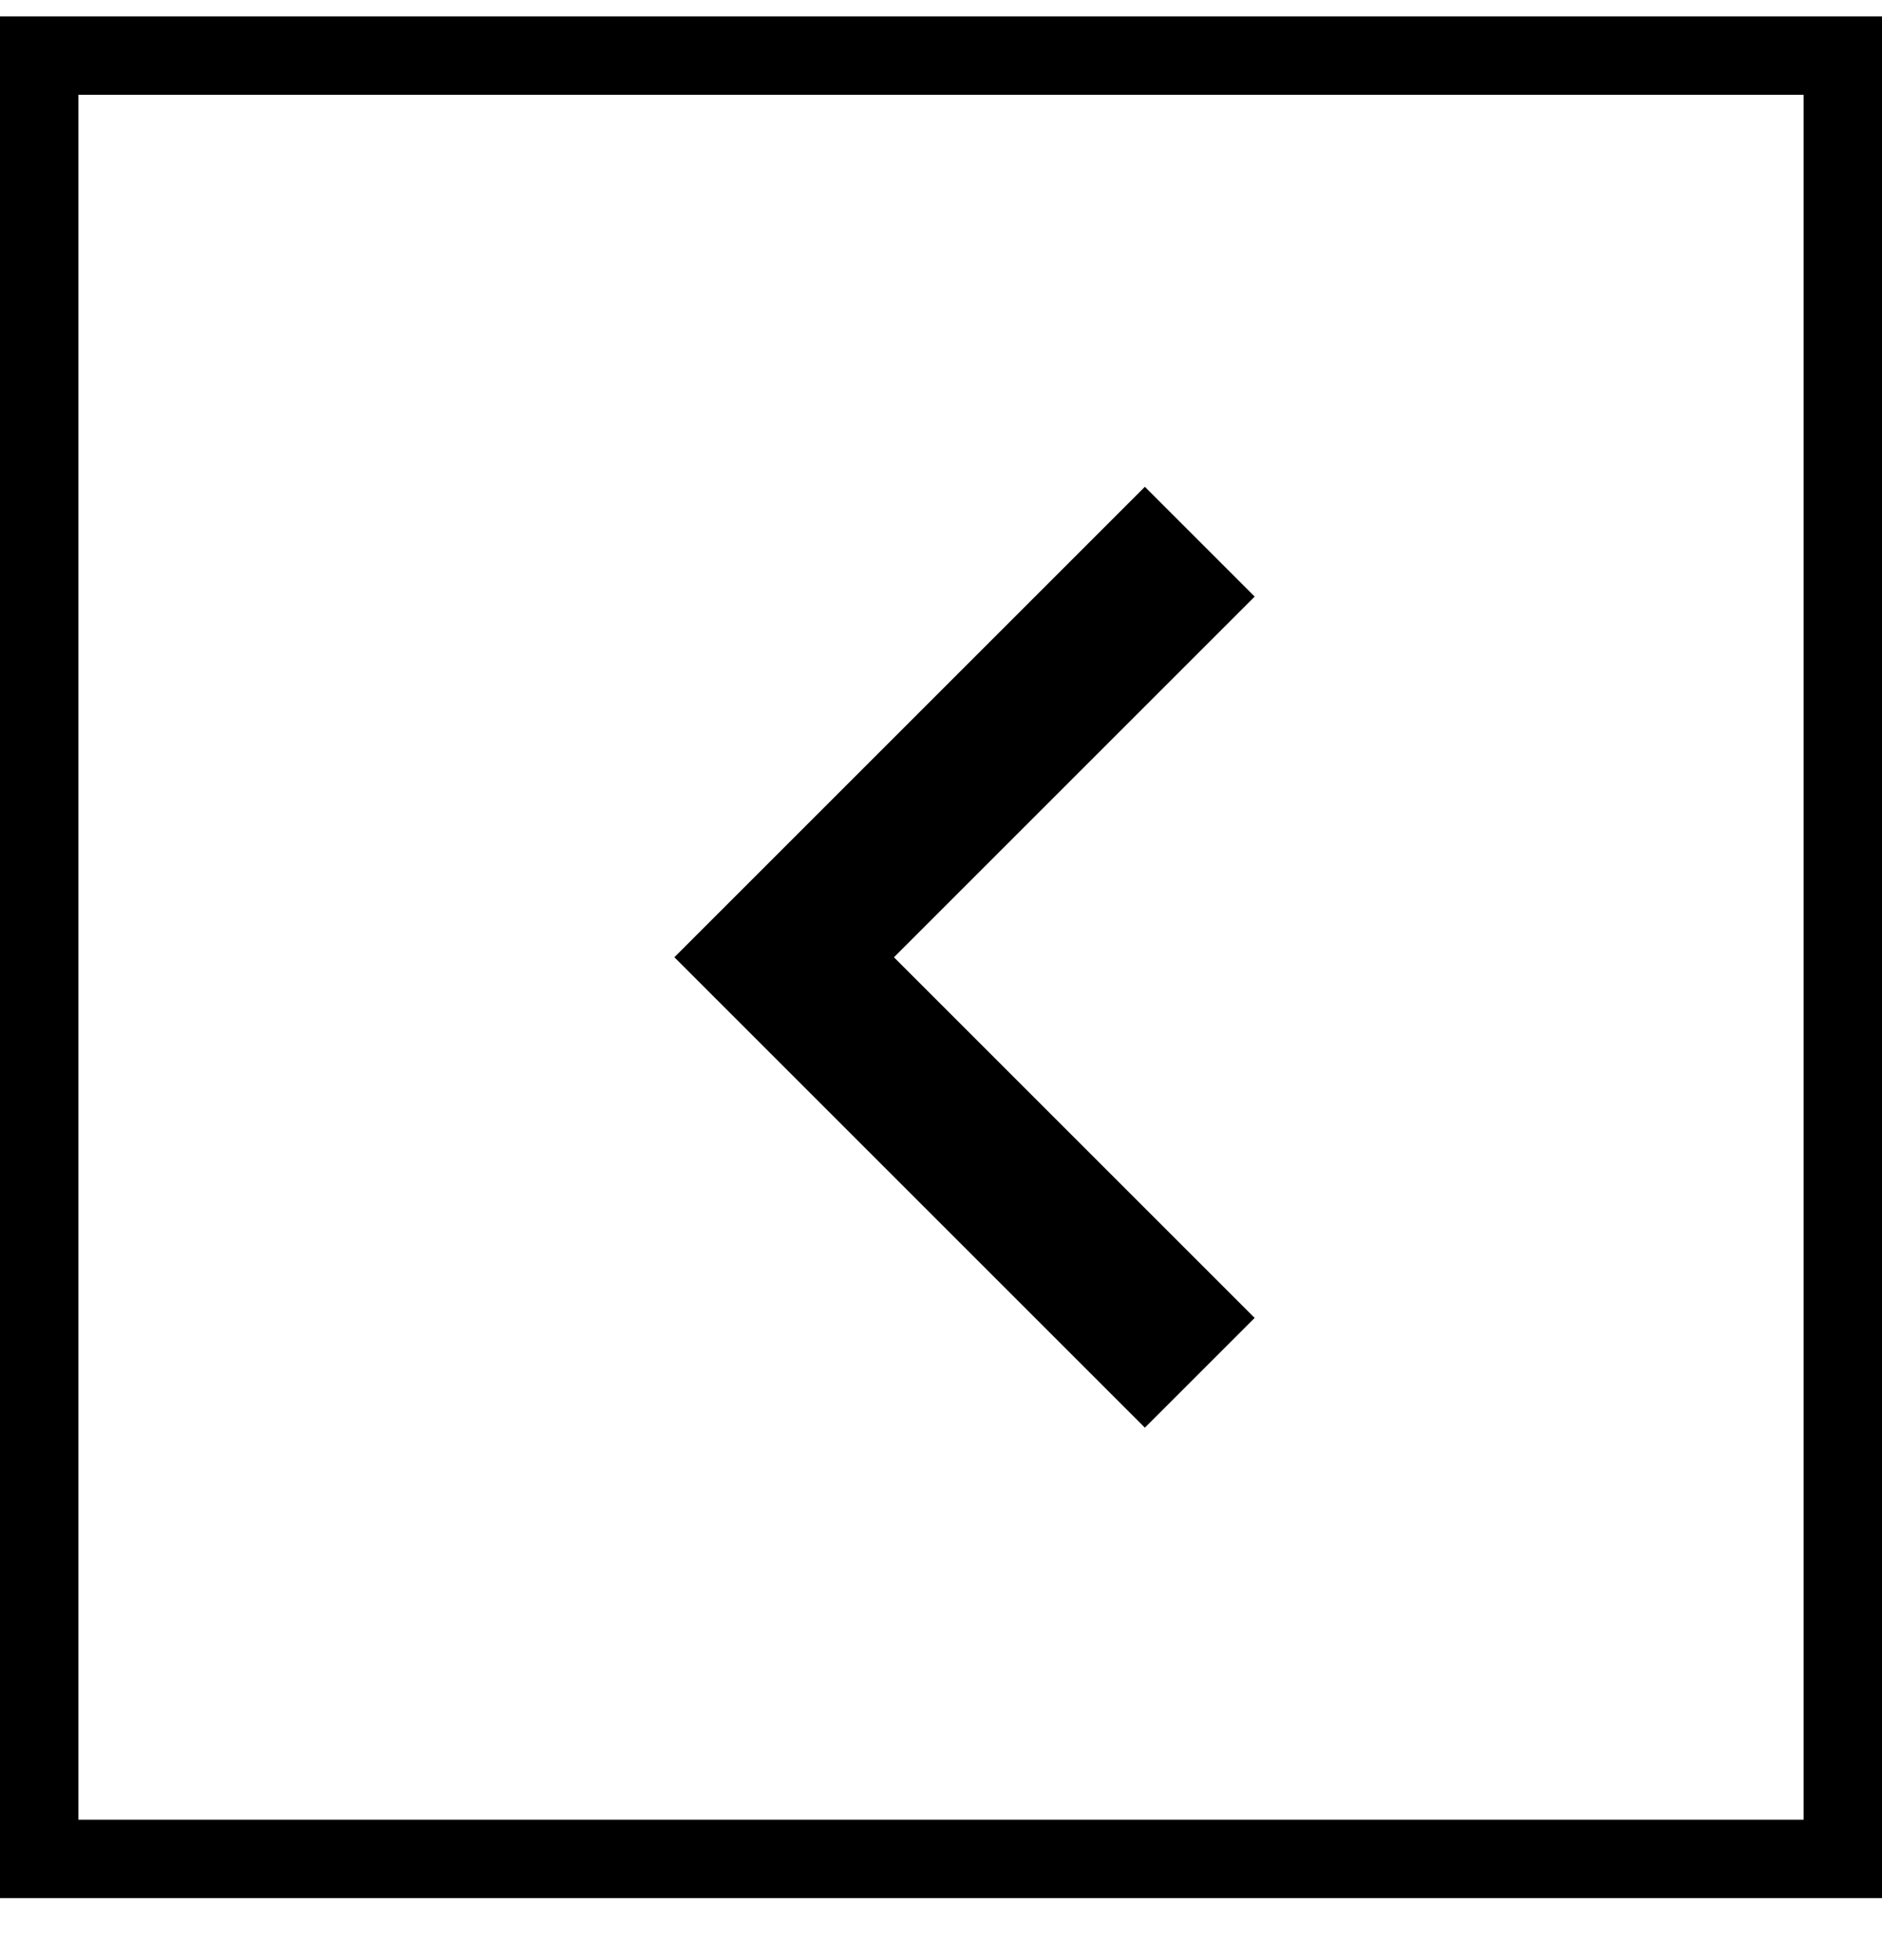 <svg width="24" height="25" viewBox="0 0 24 25" fill="none" xmlns="http://www.w3.org/2000/svg">
<rect x="-0.5" y="0.5" width="23" height="23" transform="matrix(-1 0 0 1 23 0.209)" stroke="black"/>
<path d="M11.4 12.209L16 7.609L14.6 6.209L8.6 12.209L14.6 18.209L16 16.809L11.4 12.209Z" fill="black"/>
</svg>
